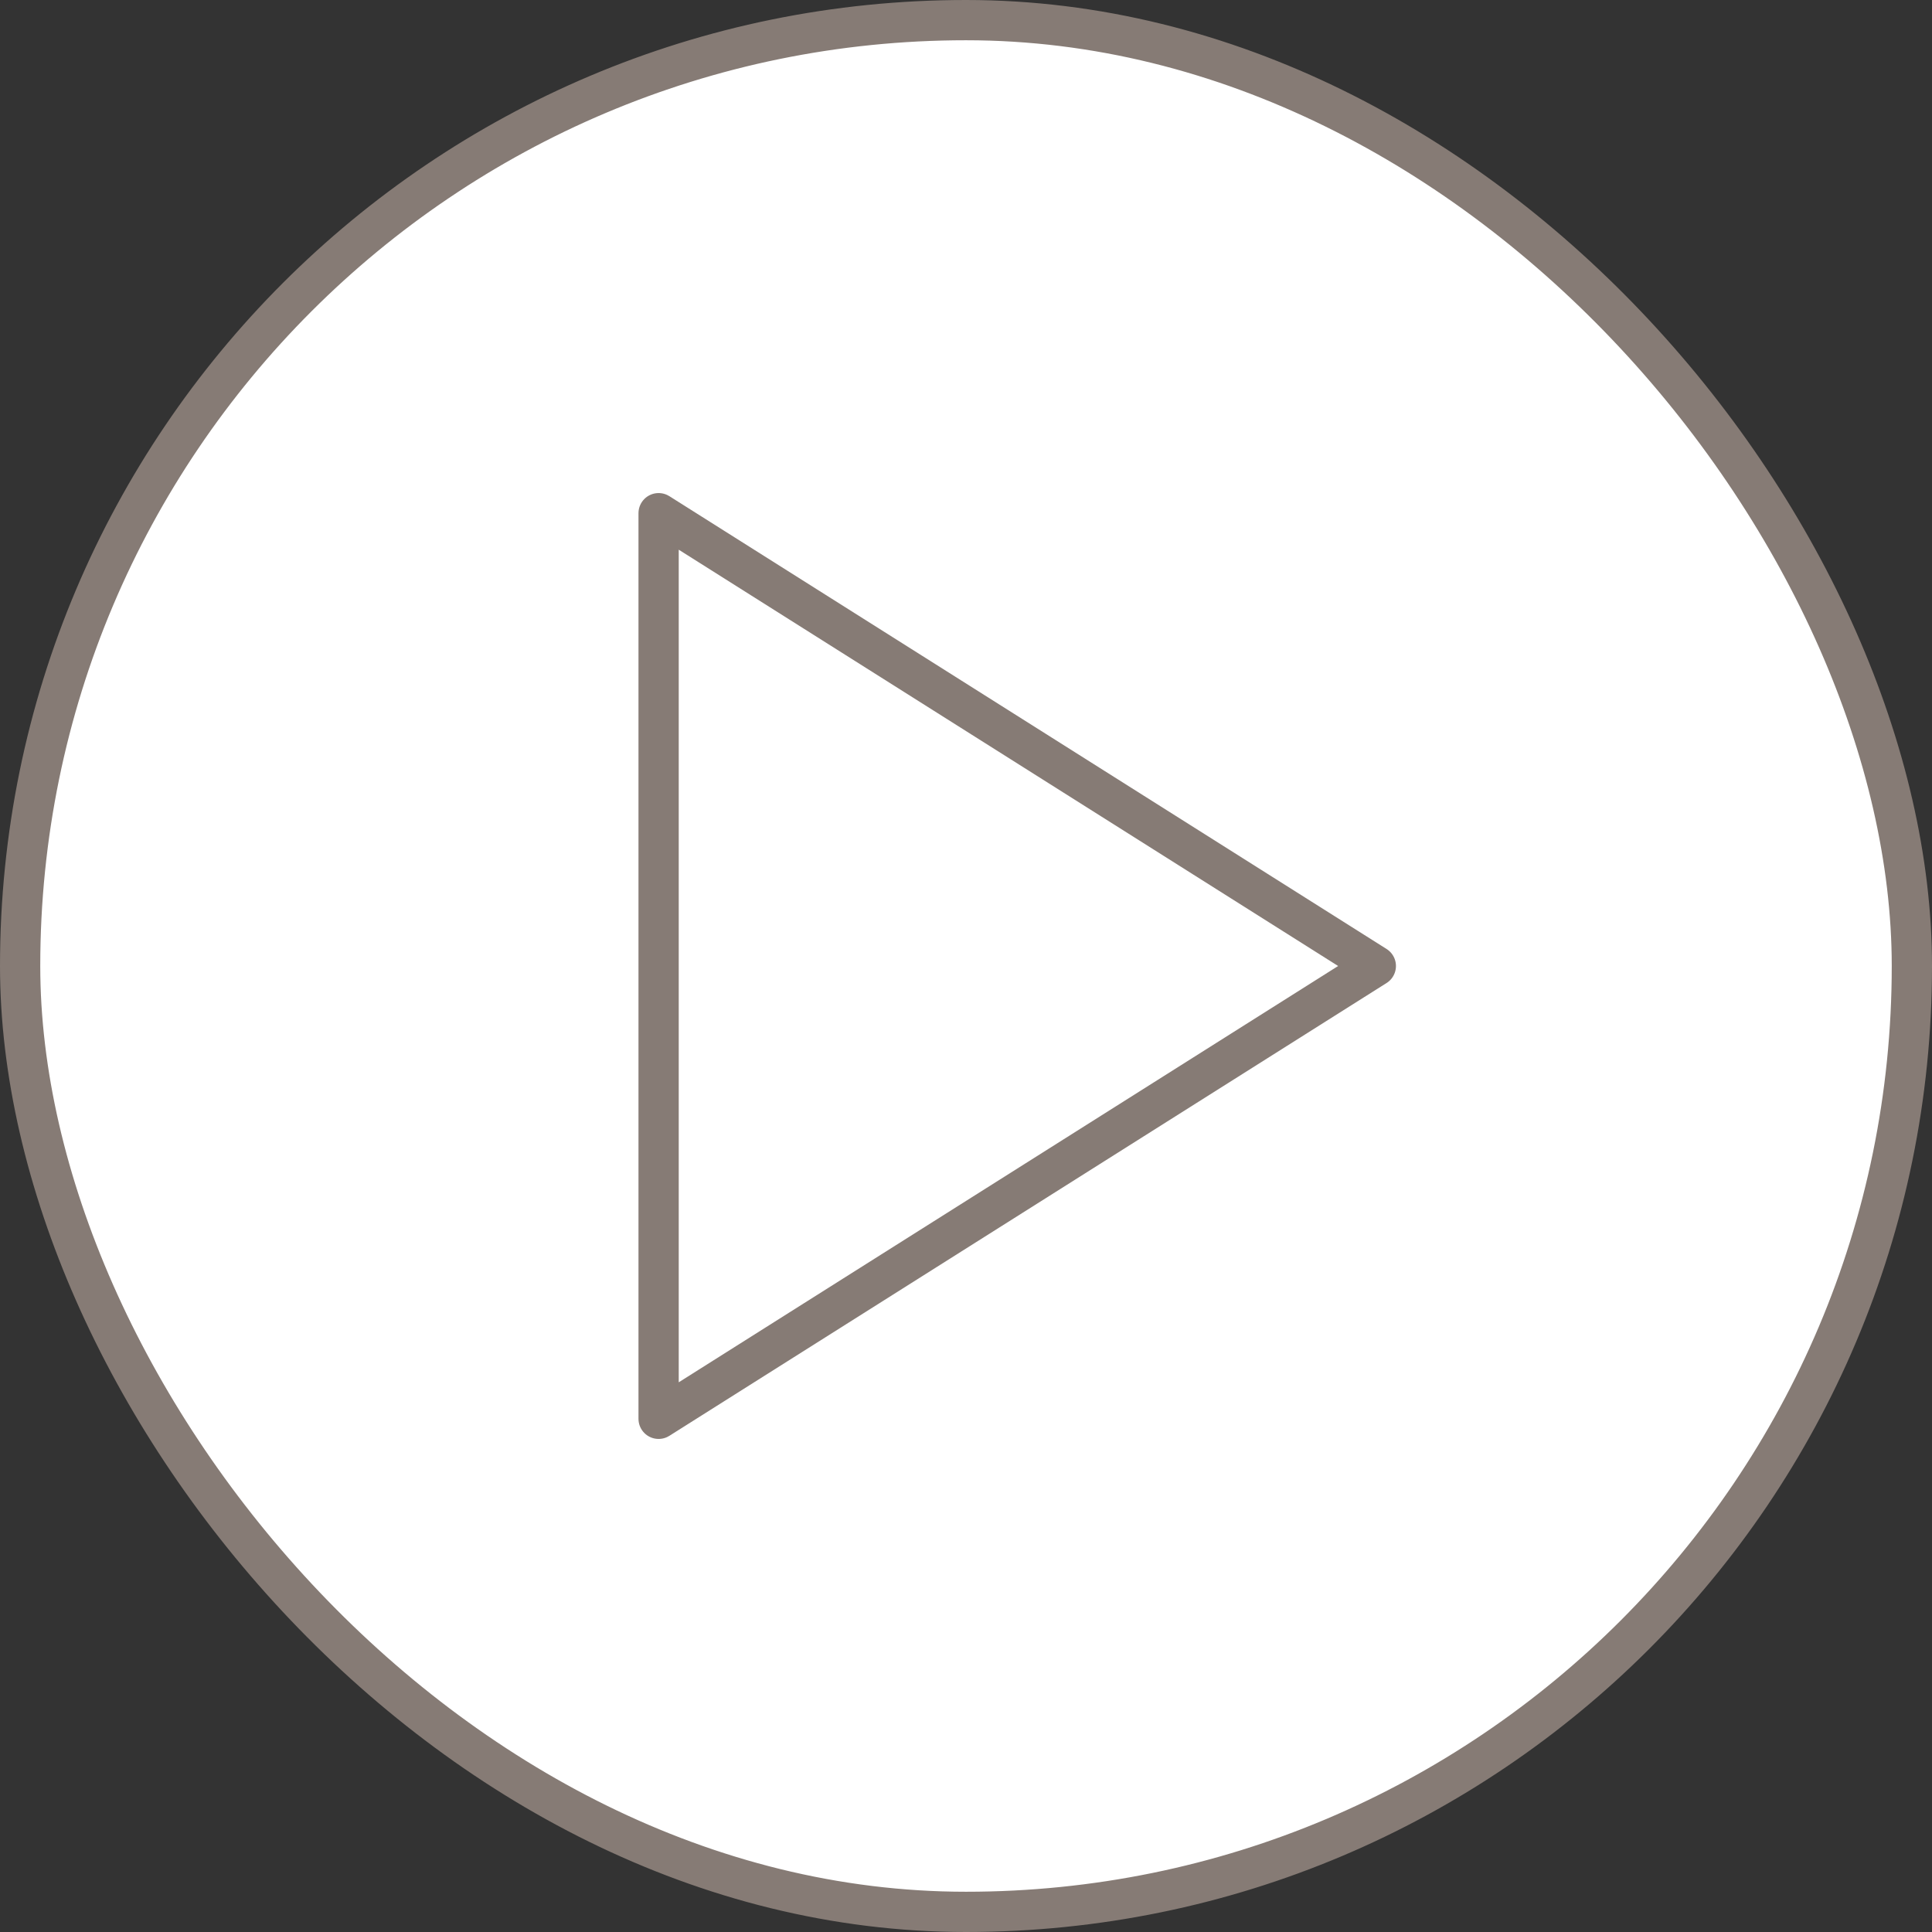 <?xml version="1.0" encoding="UTF-8"?> <svg xmlns="http://www.w3.org/2000/svg" width="48" height="48" viewBox="0 0 48 48" fill="none"><rect x="0" y="0" width="48" height="48" fill="#333333" stroke="none"/><rect x="0.5" y="0.5" width="47" height="47" rx="23.5" fill="white"></rect><rect x="0.5" y="0.5" width="47" height="47" rx="23.5" stroke="#867B75"></rect><path d="M16.363 12.75L34.182 24L16.363 35.25V12.75Z" stroke="#867B75" stroke-linecap="round" stroke-linejoin="round"></path></svg> 